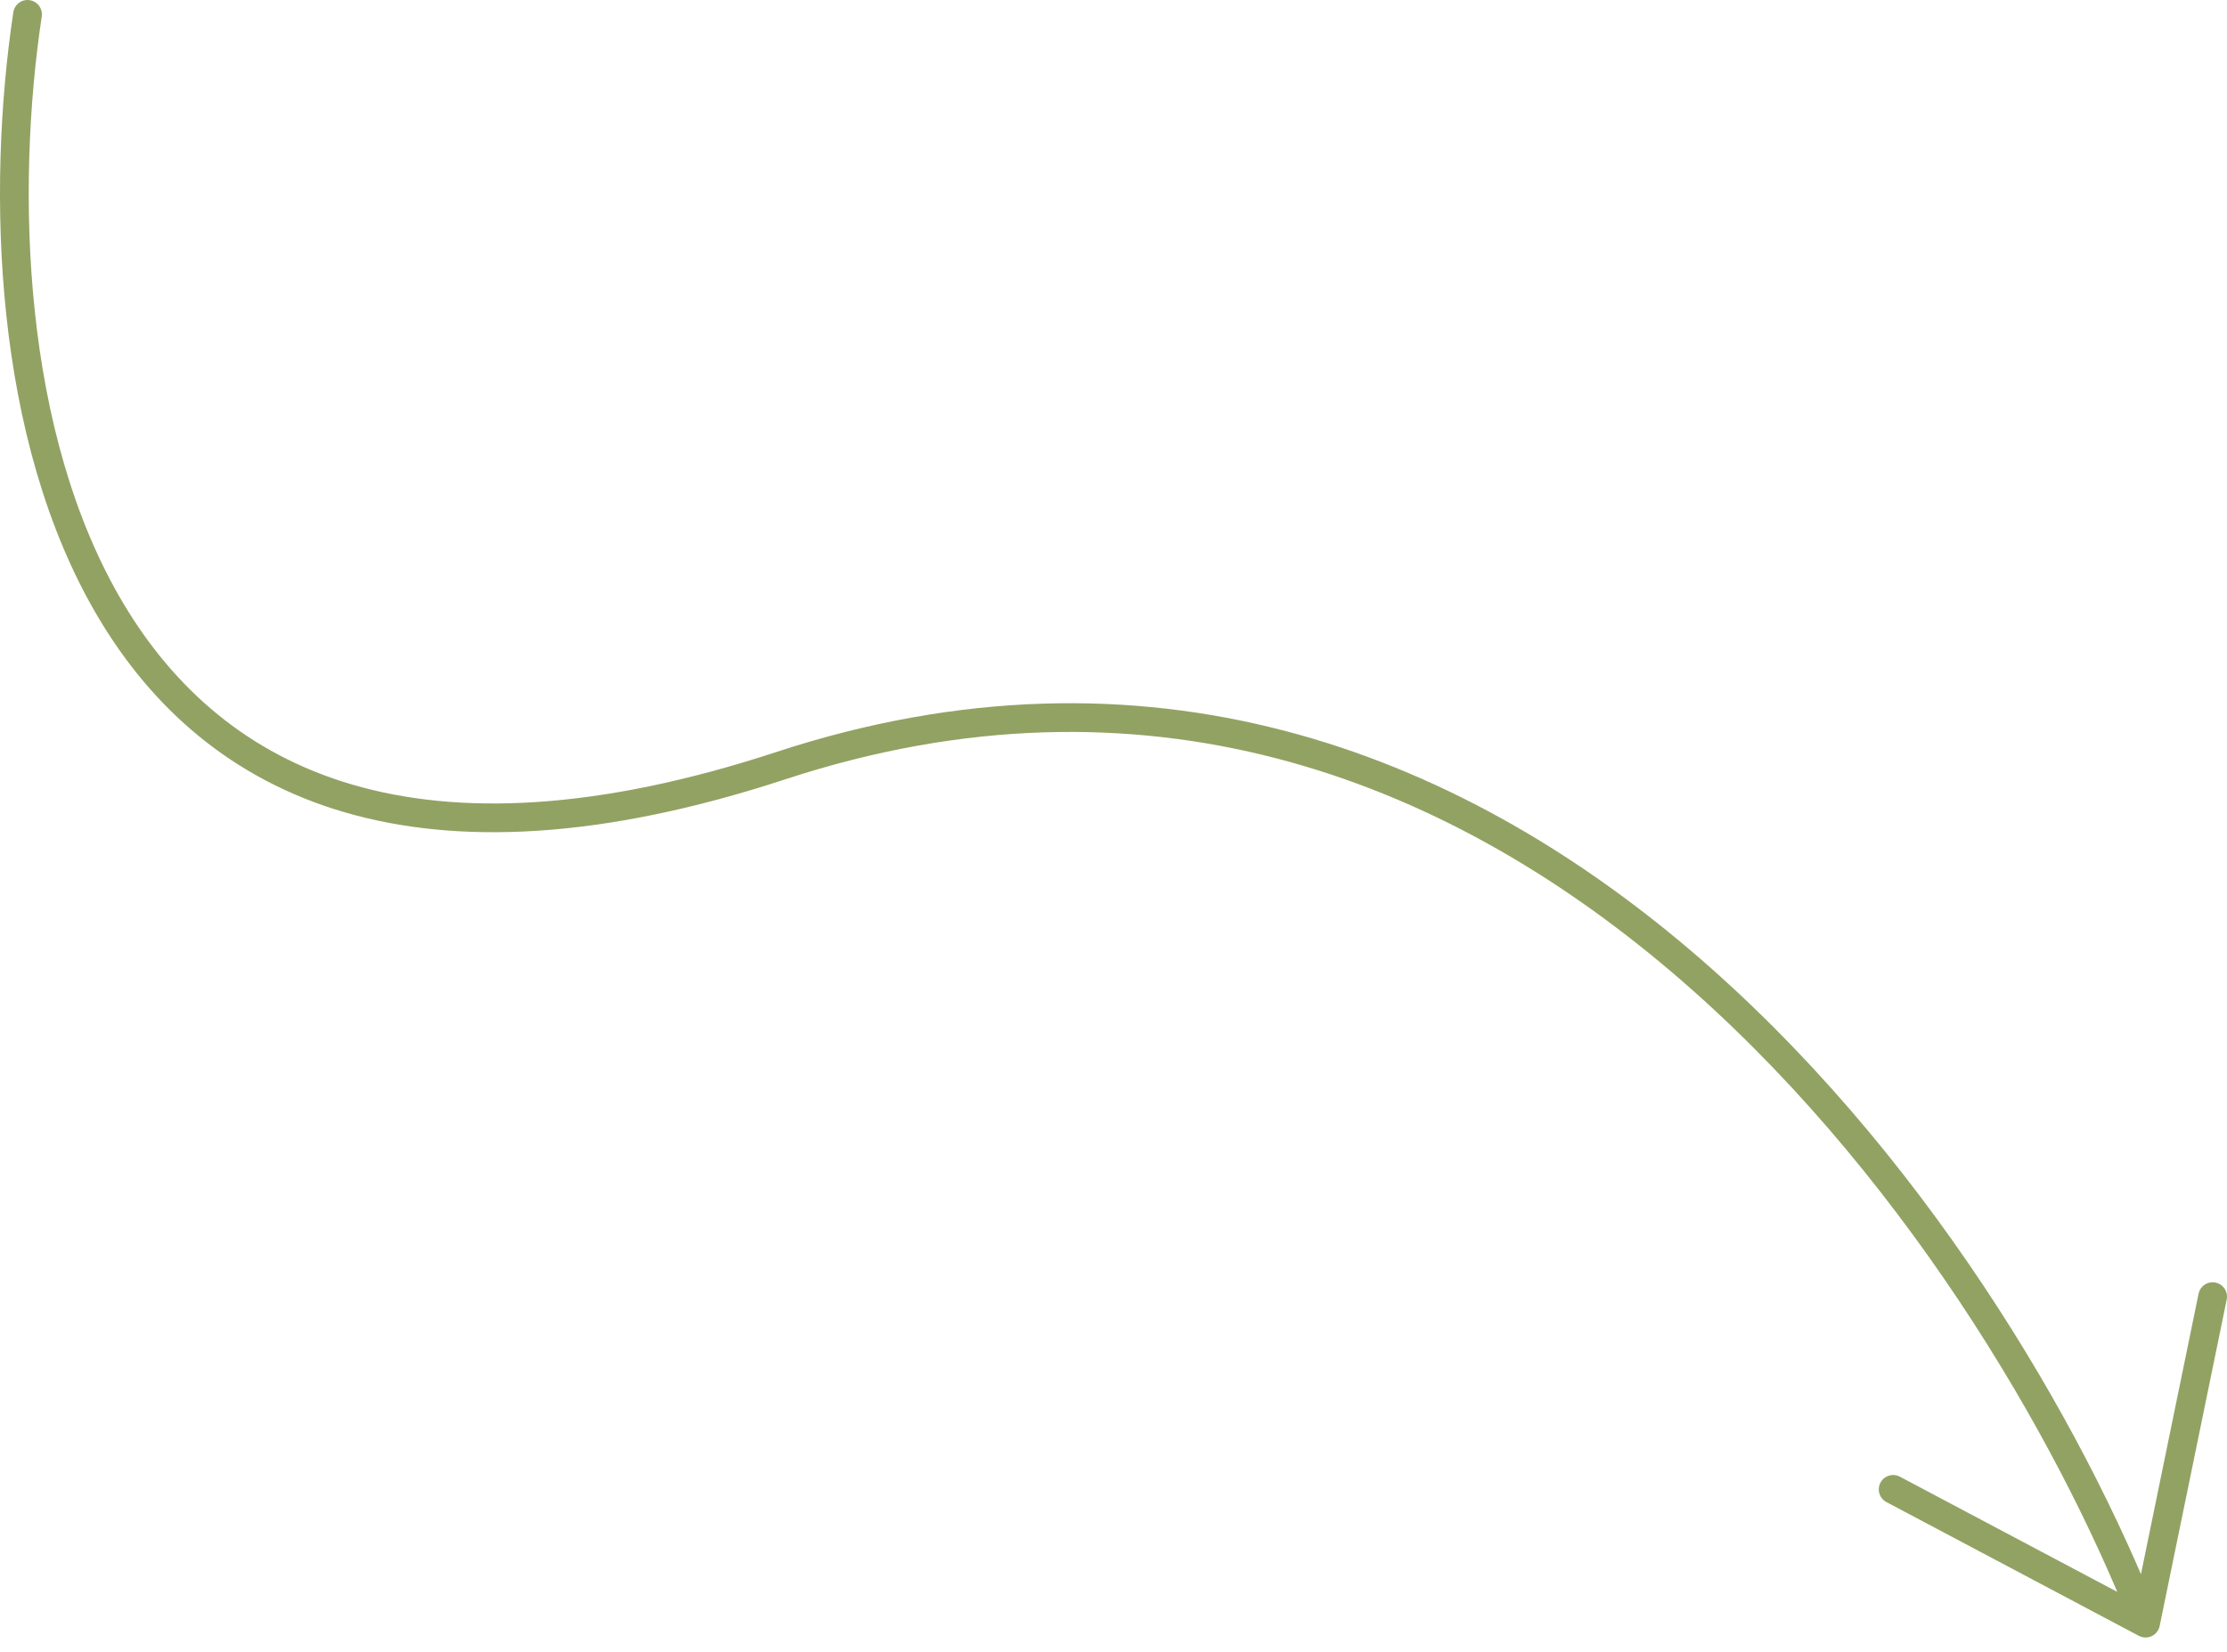 <?xml version="1.0" encoding="UTF-8"?> <svg xmlns="http://www.w3.org/2000/svg" width="155" height="115" viewBox="0 0 155 115" fill="none"><path d="M1.916 1C-1.744 25.372 3.618 69.953 54.349 53.303C105.081 36.654 138.808 86.164 149.333 113M149.333 113L131.764 103.689M149.333 113L154 90.271" stroke="#92A263" stroke-width="2" stroke-linecap="round"></path></svg> 